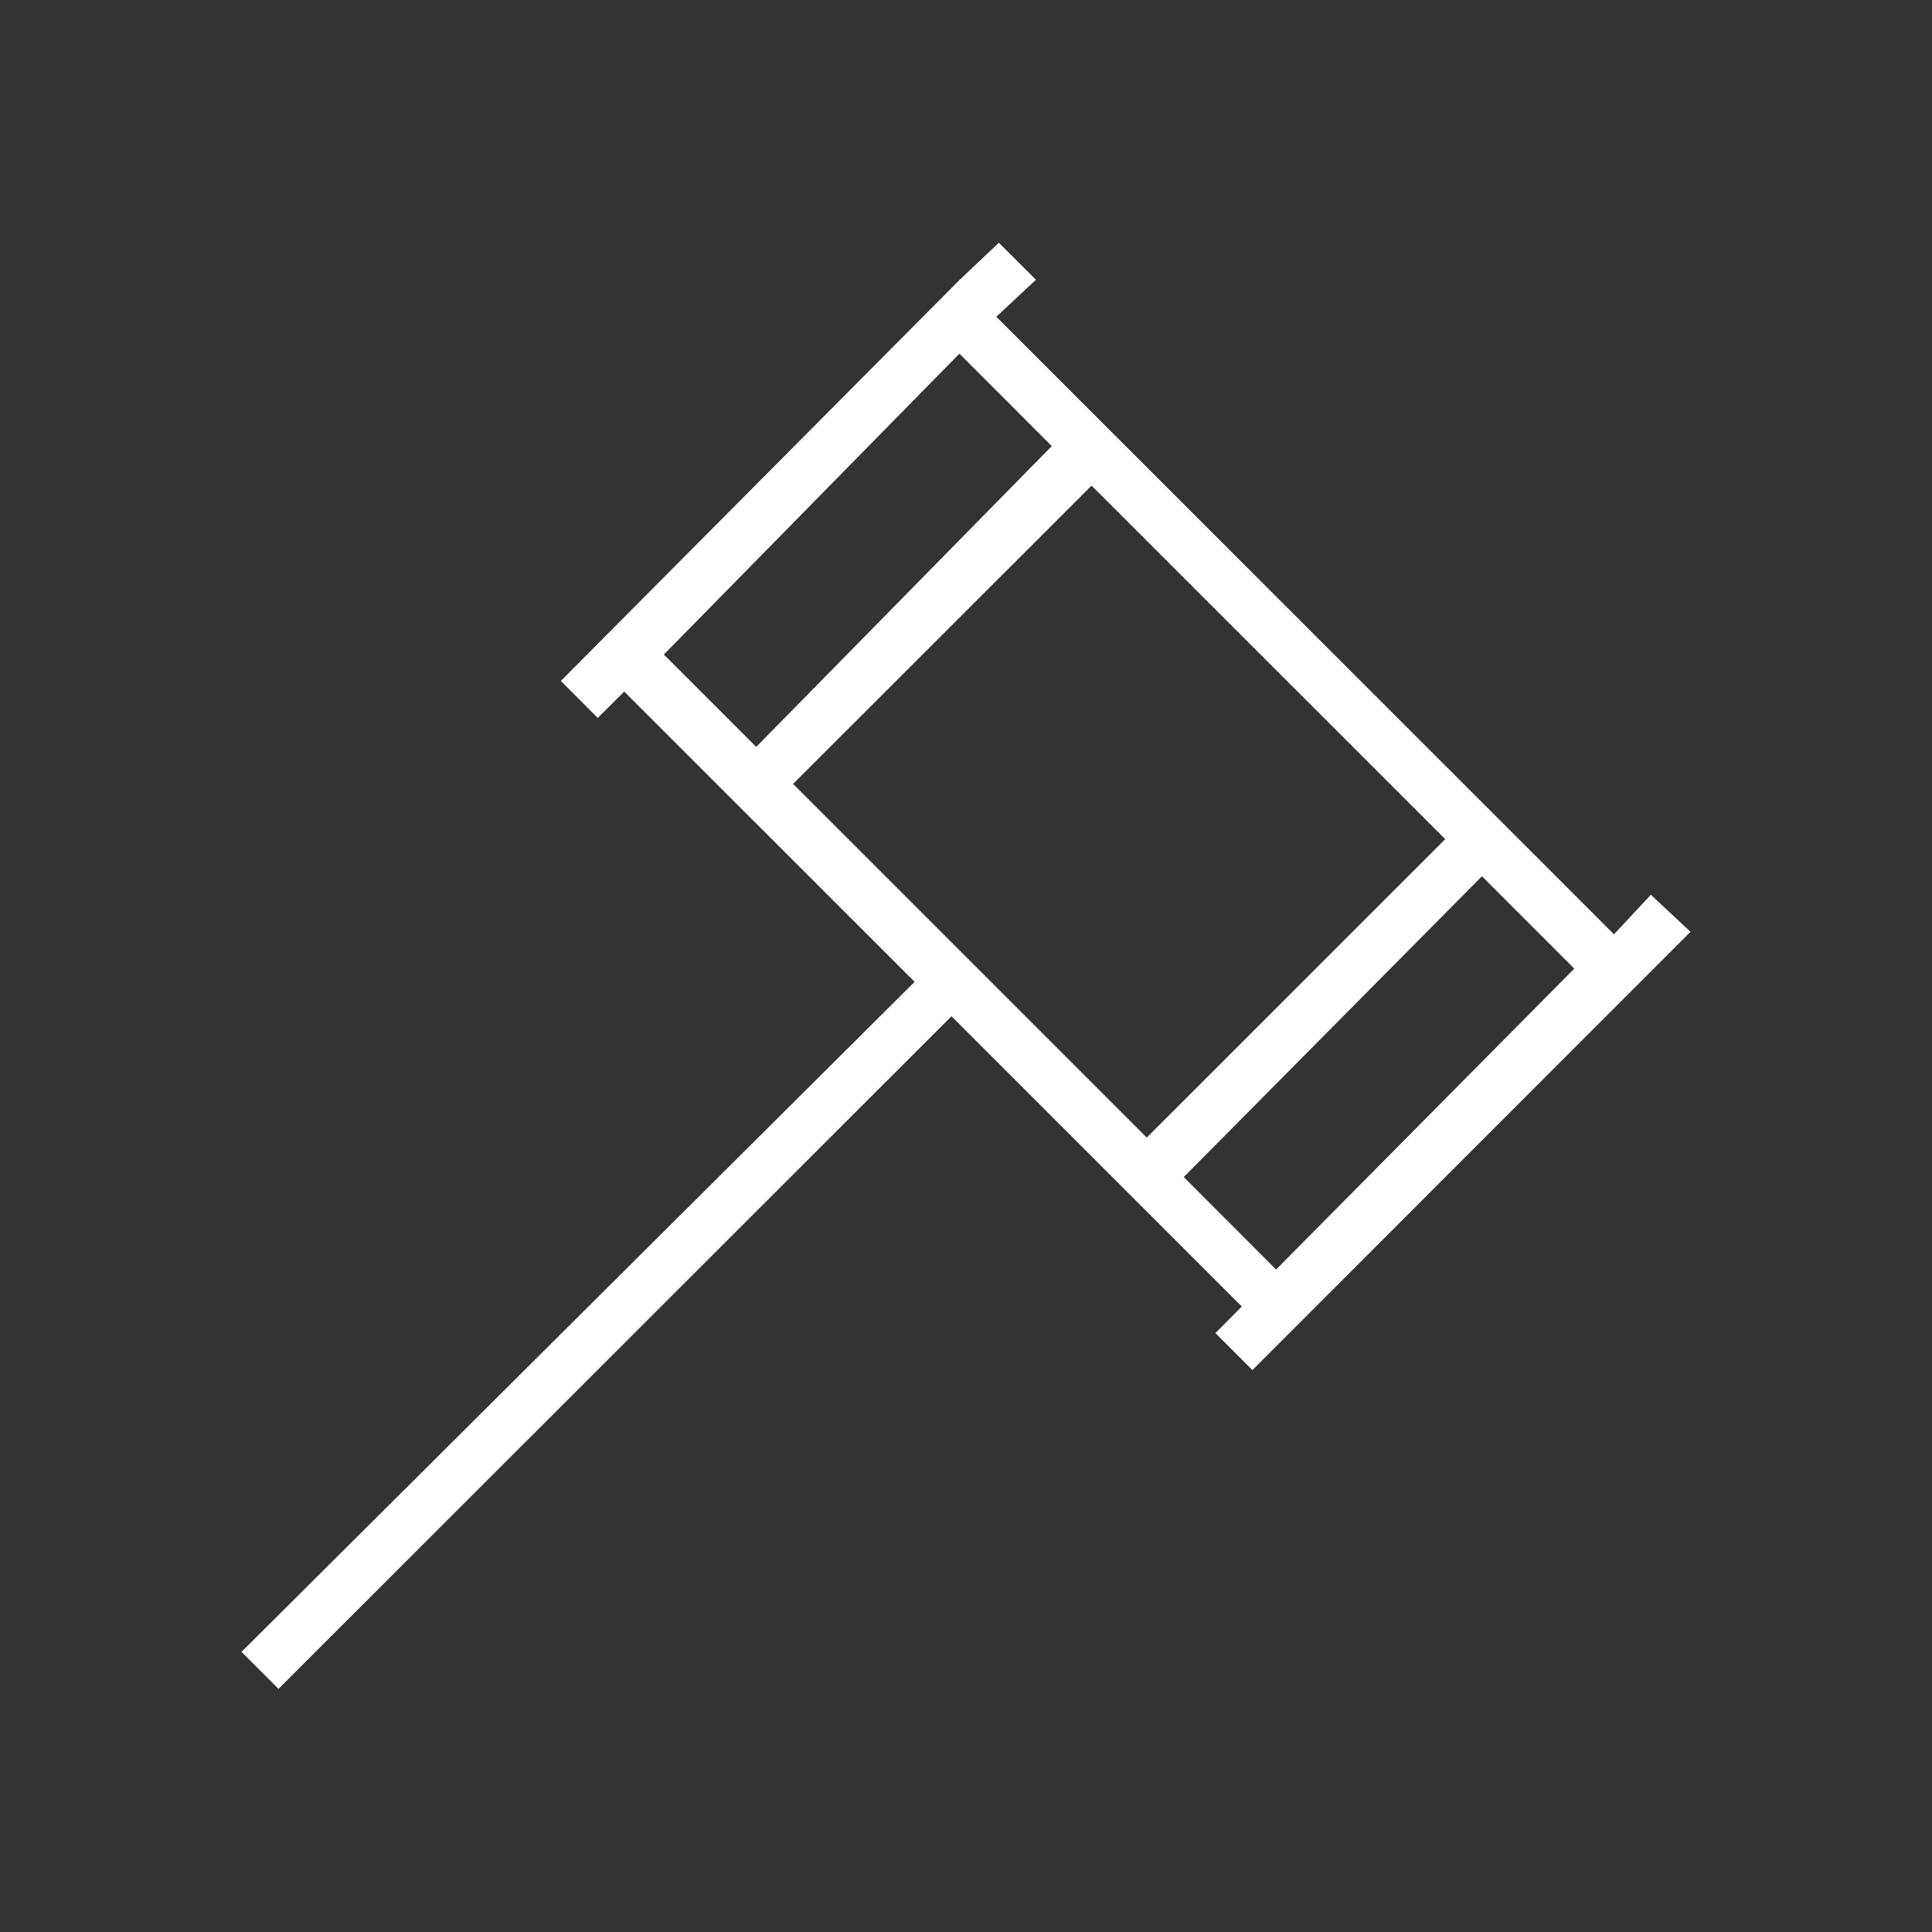 <svg id="Camada_1" data-name="Camada 1" xmlns="http://www.w3.org/2000/svg" viewBox="0 0 200 200"><rect x="0" y="0" width="200" height="200" fill="#333333" stroke="none"/><defs><style>.cls-1{fill:#fff;}</style></defs><path id="ccj" class="cls-1" d="M170.9,92.62l-3.82,4.1L103.14,32.79l4.1-3.83-3.84-3.83L99.31,29,58.06,70.49l3.82,3.83,2.74-2.73,30.06,30.05L25,171l3.83,3.83L98.5,105.2l30.05,30.05L125.82,138l3.83,3.83L175,96.46l-4.1-3.83Zm-38.8,38.8-9.56-9.57,30.87-31.14,9.56,9.56Zm-13.39-13.66L82.1,81.15,113,50.27l36.61,36.6ZM99.32,36.61l9.56,9.57L78.28,77.32l-9.56-9.56Z"/></svg>